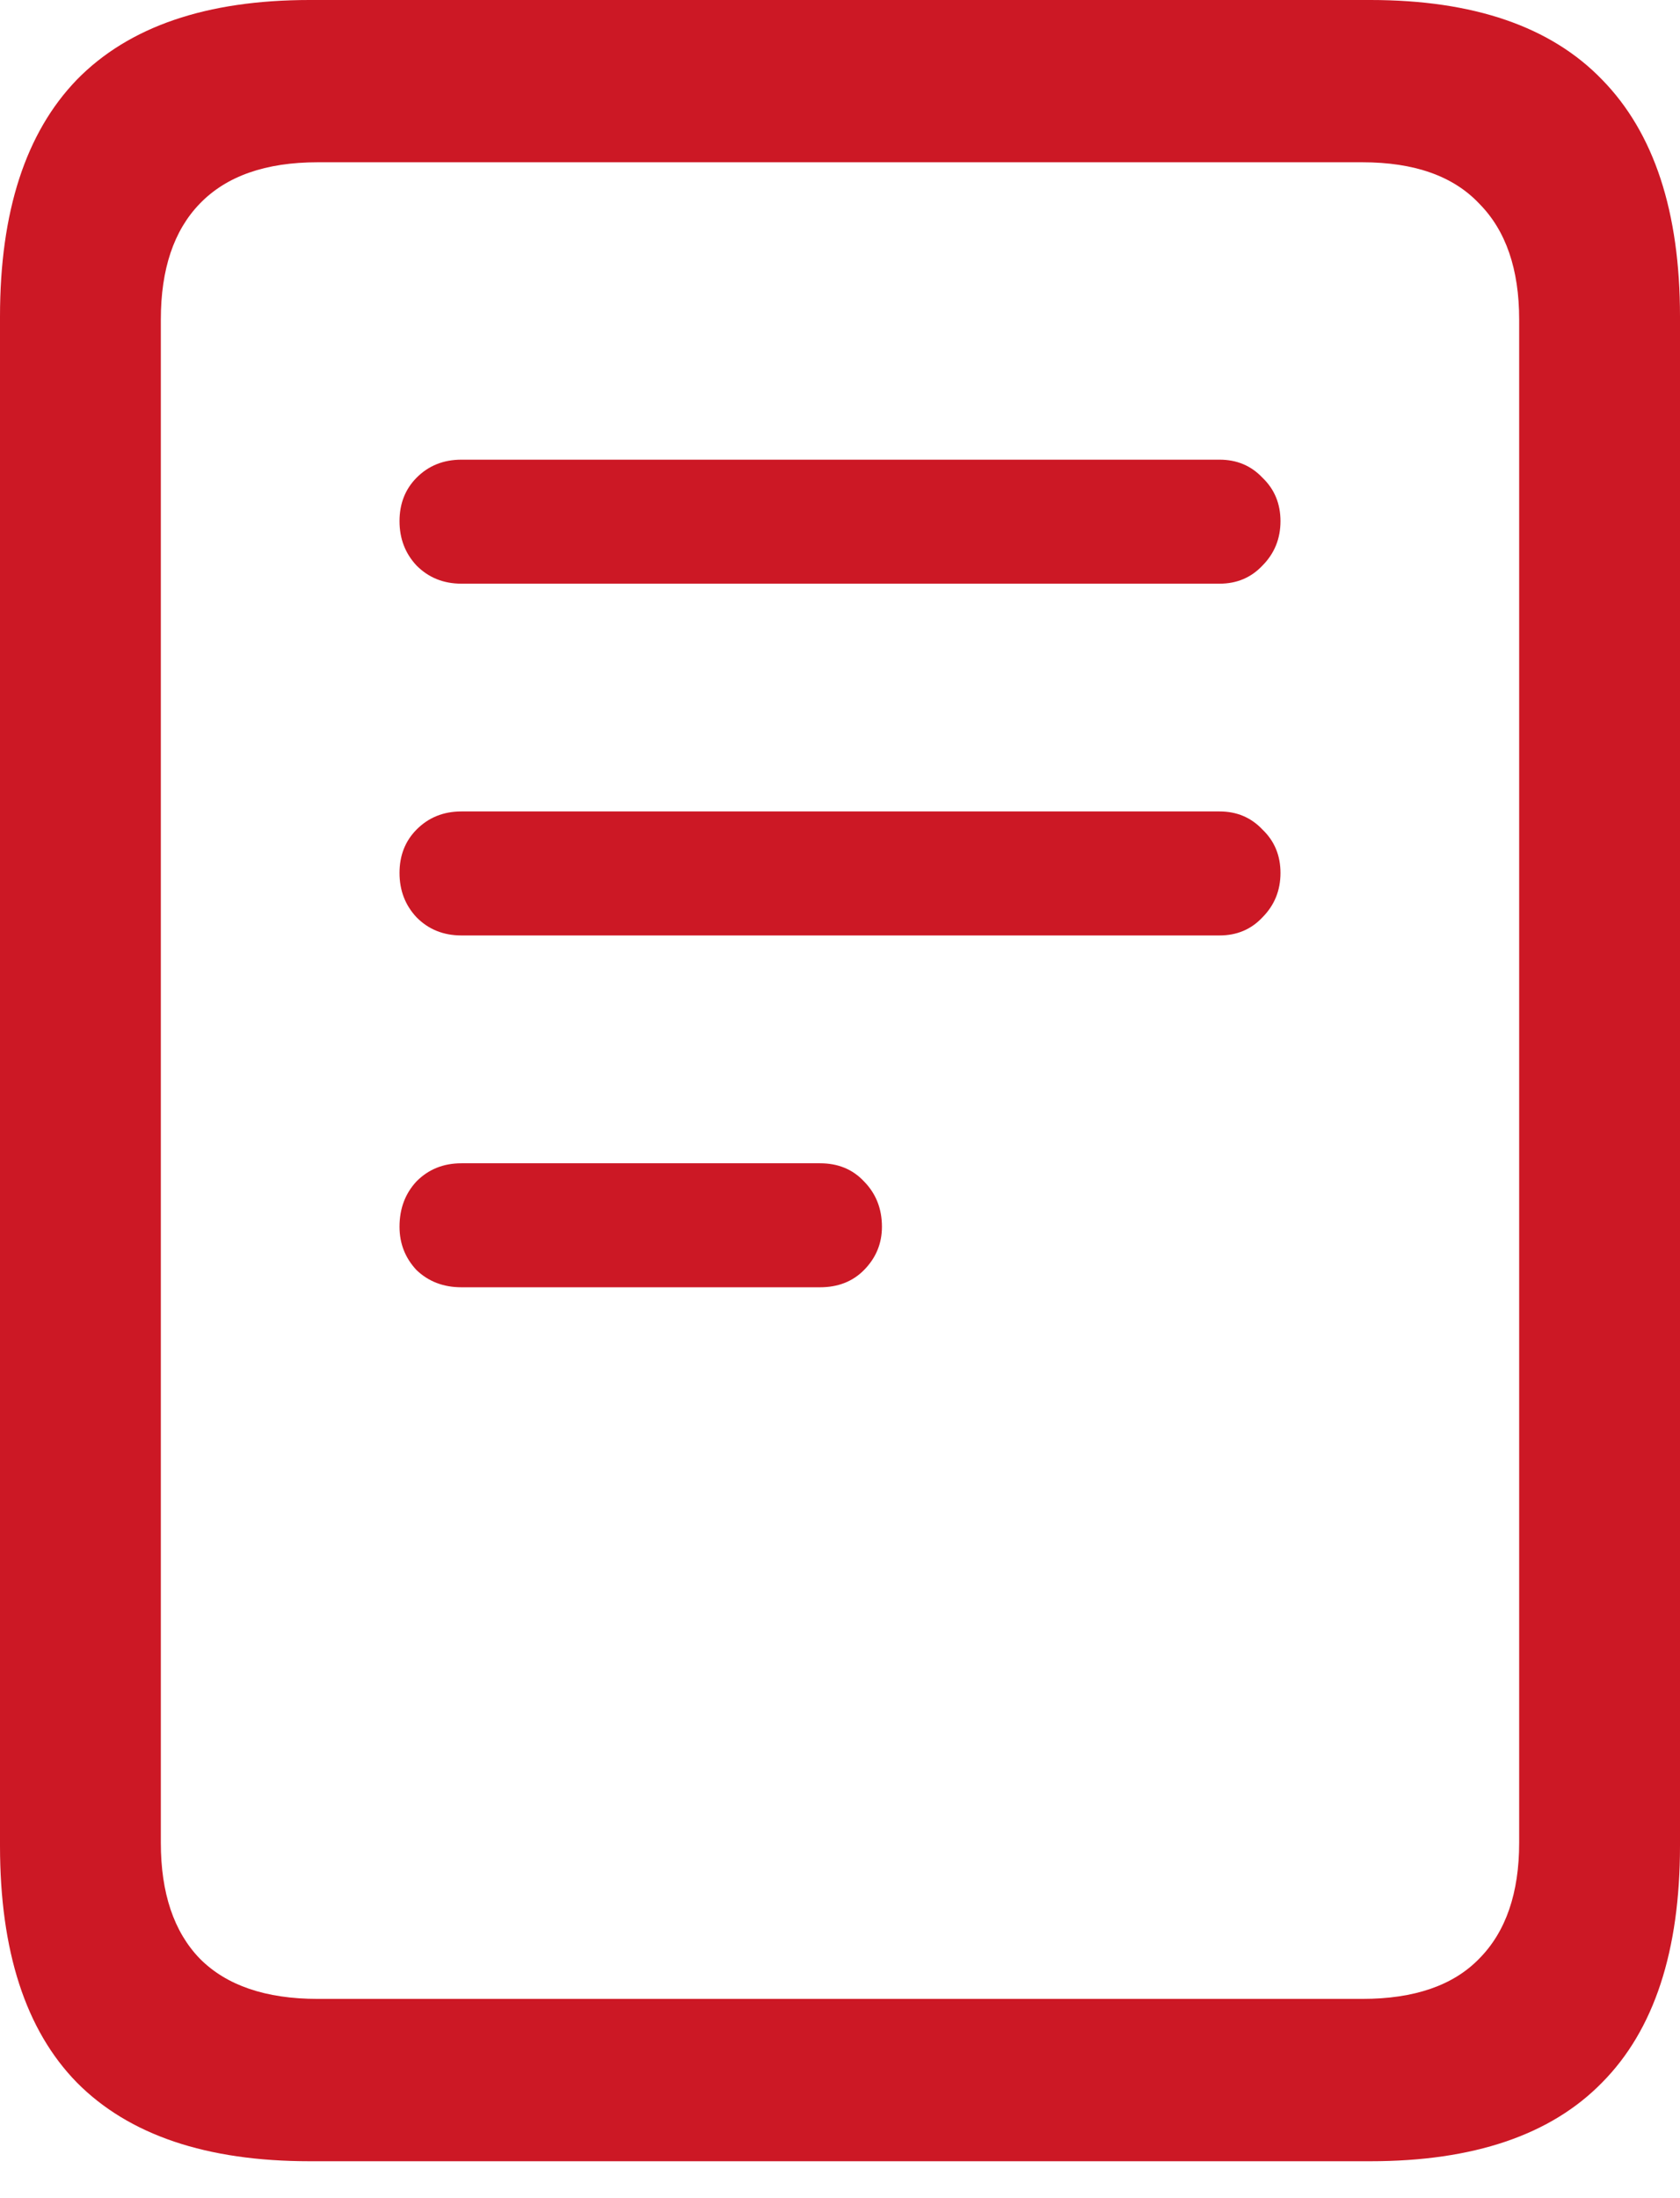 <svg width="26" height="34" viewBox="0 0 26 34" fill="none" xmlns="http://www.w3.org/2000/svg">
<path d="M7.141 9.028C6.863 9.028 6.631 8.934 6.446 8.747C6.271 8.56 6.183 8.331 6.183 8.061C6.183 7.791 6.271 7.567 6.446 7.39C6.631 7.203 6.863 7.11 7.141 7.11H18.874C19.142 7.11 19.363 7.203 19.539 7.39C19.724 7.567 19.817 7.791 19.817 8.061C19.817 8.331 19.724 8.56 19.539 8.747C19.363 8.934 19.142 9.028 18.874 9.028H7.141ZM7.141 14.469C6.863 14.469 6.631 14.376 6.446 14.188C6.271 14.001 6.183 13.773 6.183 13.502C6.183 13.232 6.271 13.009 6.446 12.832C6.631 12.645 6.863 12.551 7.141 12.551H18.874C19.142 12.551 19.363 12.645 19.539 12.832C19.724 13.009 19.817 13.232 19.817 13.502C19.817 13.773 19.724 14.001 19.539 14.188C19.363 14.376 19.142 14.469 18.874 14.469H7.141ZM7.141 19.911C6.863 19.911 6.631 19.822 6.446 19.645C6.271 19.458 6.183 19.235 6.183 18.975C6.183 18.694 6.271 18.461 6.446 18.273C6.631 18.086 6.863 17.993 7.141 17.993H12.691C12.969 17.993 13.196 18.086 13.371 18.273C13.556 18.461 13.649 18.694 13.649 18.975C13.649 19.235 13.556 19.458 13.371 19.645C13.196 19.822 12.969 19.911 12.691 19.911H7.141ZM0 28.548V4.896C0 3.274 0.397 2.053 1.19 1.232C1.994 0.411 3.195 0 4.792 0H21.208C22.805 0 24.001 0.411 24.794 1.232C25.598 2.053 26 3.274 26 4.896V28.548C26 30.18 25.598 31.402 24.794 32.212C24.001 33.023 22.805 33.429 21.208 33.429H4.792C3.195 33.429 1.994 33.023 1.19 32.212C0.397 31.402 0 30.18 0 28.548ZM2.489 28.502C2.489 29.281 2.69 29.879 3.092 30.295C3.504 30.71 4.112 30.918 4.916 30.918H21.084C21.888 30.918 22.491 30.71 22.893 30.295C23.305 29.879 23.511 29.281 23.511 28.502V4.943C23.511 4.163 23.305 3.565 22.893 3.15C22.491 2.723 21.888 2.51 21.084 2.51H4.916C4.112 2.51 3.504 2.723 3.092 3.15C2.69 3.565 2.489 4.163 2.489 4.943V28.502Z" fill="#CC1825"/>
</svg>
